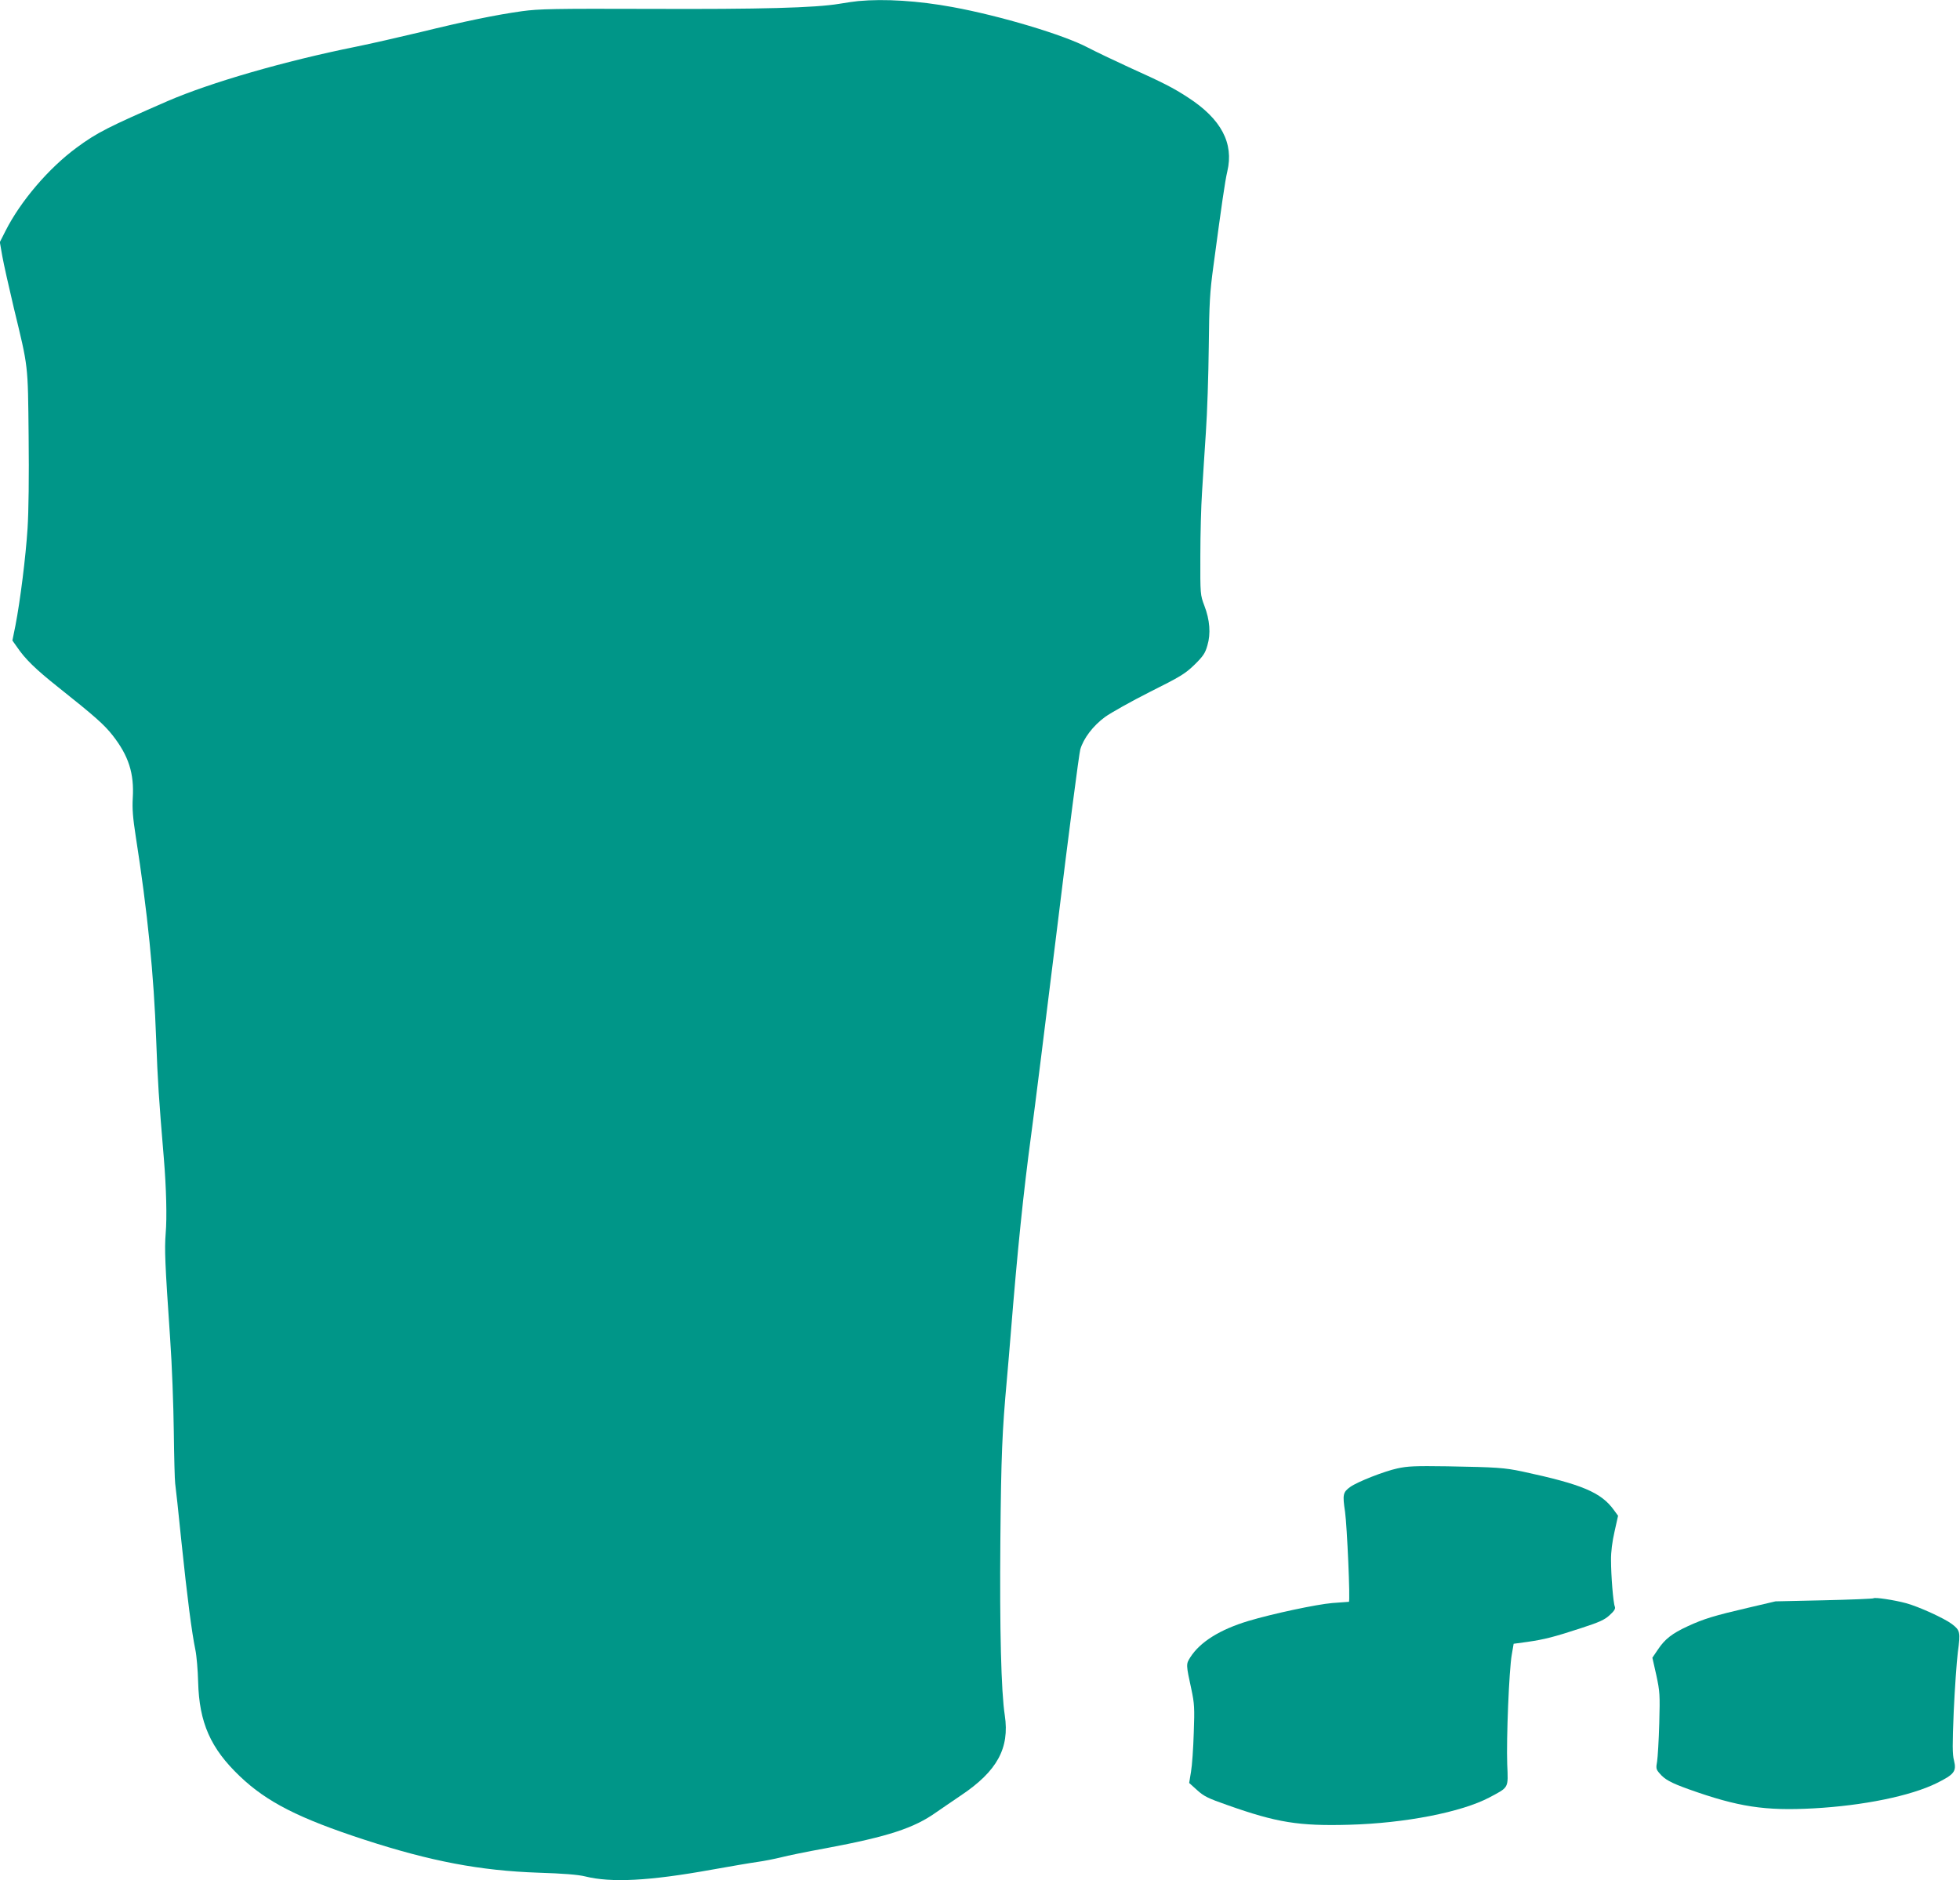 <?xml version="1.0" standalone="no"?>
<!DOCTYPE svg PUBLIC "-//W3C//DTD SVG 20010904//EN"
 "http://www.w3.org/TR/2001/REC-SVG-20010904/DTD/svg10.dtd">
<svg version="1.0" xmlns="http://www.w3.org/2000/svg"
 width="1280pt" height="1228pt" viewBox="0 0 1280 1228"
 preserveAspectRatio="xMidYMid meet">
<g transform="translate(0,1228) scale(0.1,-0.1)"
fill="#009688" stroke="none">
<path d="M5605 12273 c-22 -2 -78 -10 -125 -18 -156 -26 -513 -36 -1235 -33
-630 2 -724 0 -835 -15 -172 -24 -371 -65 -665 -137 -138 -33 -326 -76 -420
-95 -467 -94 -950 -234 -1230 -355 -390 -170 -461 -206 -593 -303 -184 -135
-368 -351 -466 -545 l-37 -73 16 -92 c9 -50 43 -202 75 -337 96 -397 92 -361
97 -840 3 -263 0 -492 -7 -600 -12 -188 -48 -474 -79 -634 l-20 -99 29 -41
c54 -80 123 -147 269 -263 244 -194 301 -245 357 -316 104 -133 141 -248 131
-410 -4 -69 1 -130 19 -246 78 -499 119 -909 134 -1332 10 -273 17 -381 50
-774 16 -193 21 -387 12 -490 -8 -105 -5 -190 29 -685 12 -168 22 -441 24
-608 2 -166 6 -319 9 -340 3 -20 22 -192 41 -382 38 -364 67 -589 91 -705 8
-38 16 -133 18 -210 7 -265 81 -433 272 -615 177 -169 386 -275 815 -415 433
-141 756 -202 1134 -215 162 -5 261 -13 305 -24 172 -43 420 -30 830 44 118
21 251 44 295 50 44 6 114 20 155 30 41 11 174 38 295 60 406 76 574 131 720
235 28 19 100 69 161 110 236 158 318 308 286 522 -24 154 -34 566 -29 1143 5
559 12 713 42 1045 8 88 19 221 25 295 45 559 83 929 135 1315 19 138 95 747
170 1355 74 608 142 1128 150 1156 21 72 83 154 162 212 38 27 169 101 292
163 202 101 231 119 292 178 57 56 70 76 84 126 23 76 16 167 -20 260 -26 69
-27 73 -26 325 0 140 5 327 11 415 5 88 17 264 25 390 9 127 17 379 19 560 3
286 7 356 30 525 54 403 76 557 91 620 44 185 -40 343 -256 483 -100 65 -157
94 -389 199 -96 44 -215 101 -265 127 -156 83 -573 208 -885 265 -223 41 -444
55 -615 39z"/>
<path d="M9125 2690 c-87 -19 -259 -87 -306 -120 -49 -35 -52 -50 -35 -163 13
-92 35 -586 25 -588 -2 0 -51 -4 -109 -8 -104 -9 -390 -70 -547 -117 -186 -56
-316 -137 -380 -238 -28 -44 -28 -46 8 -211 19 -90 21 -119 15 -282 -3 -100
-11 -215 -18 -254 l-12 -73 51 -46 c45 -41 71 -54 200 -99 322 -114 466 -137
793 -128 366 10 735 82 918 179 127 68 122 57 115 217 -6 164 12 618 30 716
l12 70 88 12 c113 16 178 33 355 91 117 38 152 54 184 84 30 27 39 42 34 55
-11 26 -25 205 -25 303 -1 54 8 123 23 188 l23 103 -27 37 c-84 116 -207 168
-598 252 -120 25 -163 28 -492 34 -209 3 -257 1 -325 -14z"/>
<path d="M12235 1842 c-3 -3 -148 -9 -323 -13 l-317 -7 -175 -41 c-224 -52
-293 -73 -397 -121 -104 -48 -151 -85 -196 -153 l-36 -53 26 -115 c23 -108 24
-125 19 -314 -3 -110 -10 -222 -14 -248 -8 -44 -7 -52 15 -77 34 -41 74 -63
191 -105 325 -116 499 -142 815 -125 326 18 635 81 805 165 115 57 130 77 113
147 -11 40 -11 103 -2 321 7 150 19 324 27 388 18 130 15 142 -39 183 -49 37
-215 113 -299 136 -78 21 -205 40 -213 32z"/>
</g>
</svg>
